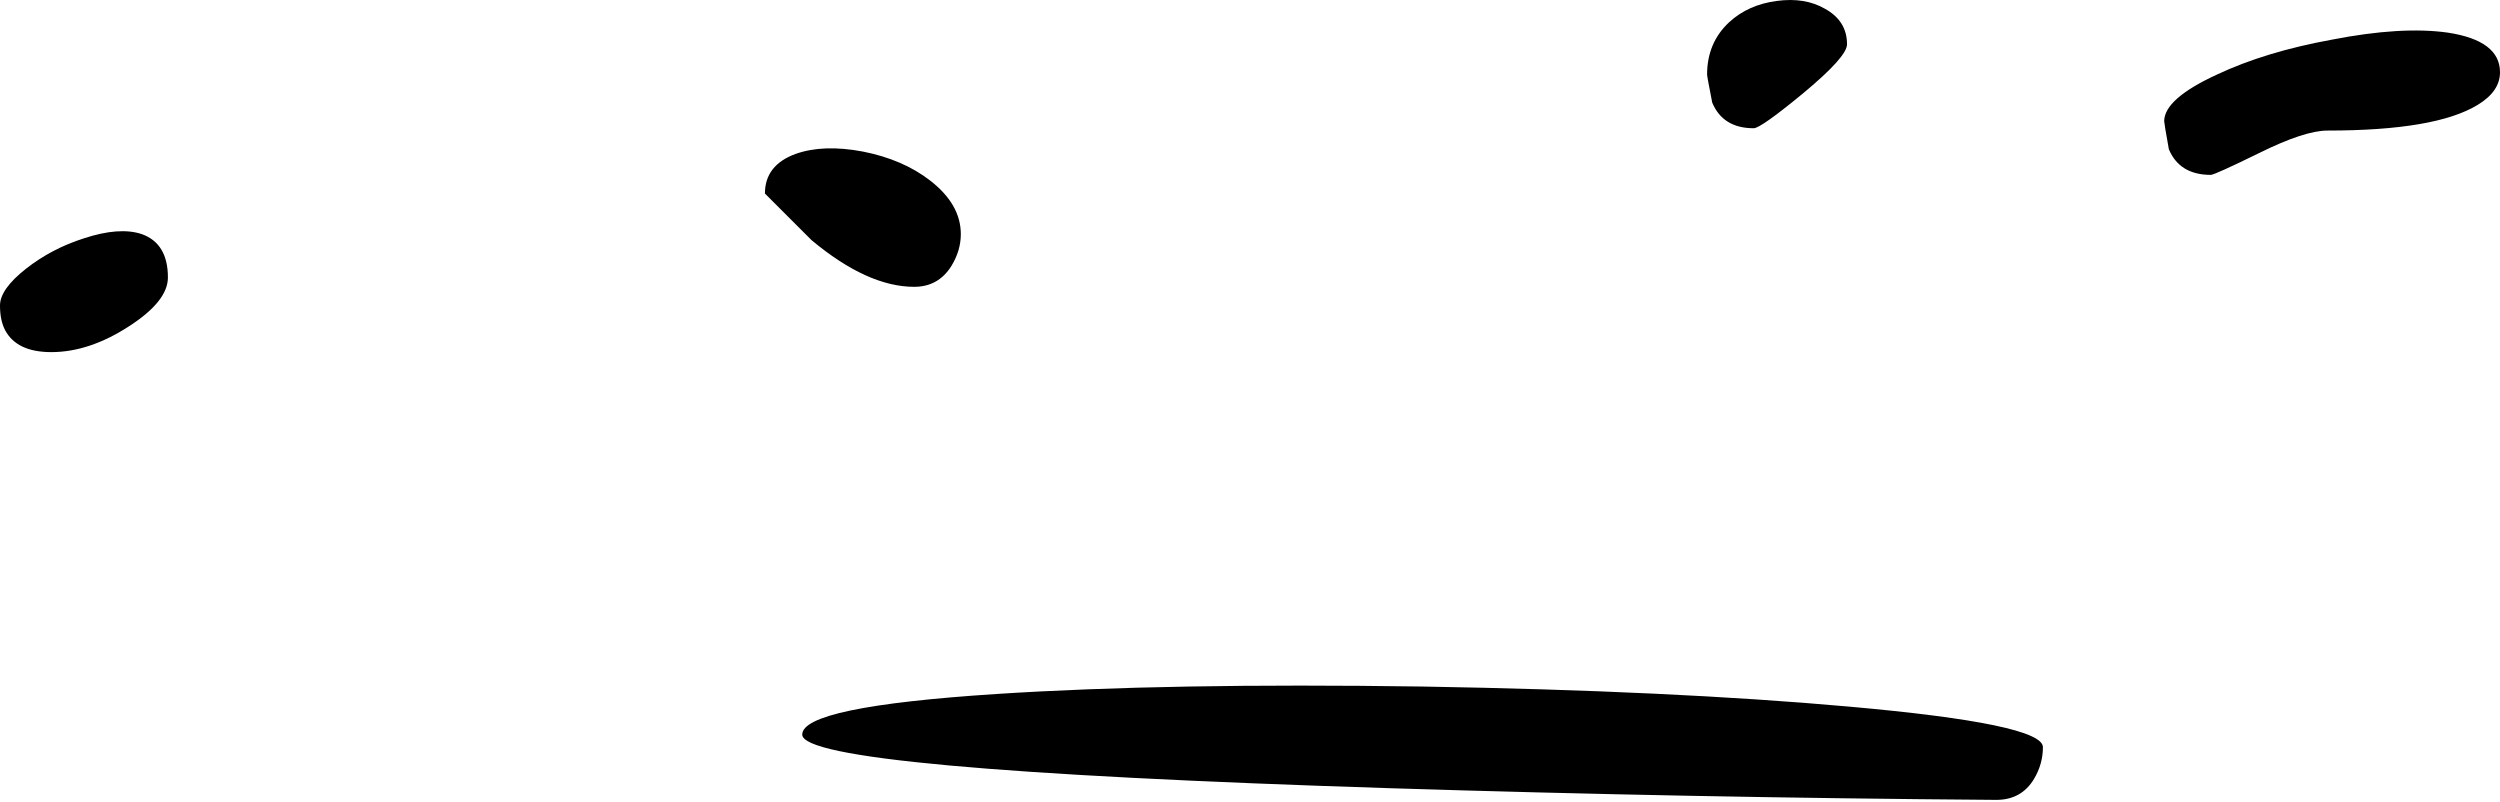 <?xml version="1.0"?>
<!DOCTYPE svg PUBLIC "-//W3C//DTD SVG 1.1//EN" "http://www.w3.org/Graphics/SVG/1.1/DTD/svg11.dtd">
<svg version='1.1' width='268px' height='86px' xmlns='http://www.w3.org/2000/svg' xmlns:xlink='http://www.w3.org/1999/xlink'>
	<g transform="translate(-61.85,-188.253)">
		<path d="M 329.85 196 Q 329.85 198.05 327.45 199.5 Q 322.95 202.25 311.35 202.25 Q 308.9 202.25 304.05 204.65 Q 299.25 207 298.85 207 Q 295.5 207 294.35 204.25 Q 293.85 201.45 293.85 201.25 Q 293.85 198.85 299.5 196.25 Q 304.7 193.8 311.85 192.5 Q 319.3 191.05 324.25 191.75 Q 329.85 192.6 329.85 196 Z M 247.2 190.65 Q 249.25 188.75 252.35 188.35 Q 255.35 187.95 257.5 189.2 Q 259.85 190.5 259.85 193 Q 259.85 194.35 255.15 198.25 Q 250.6 202 249.85 202 Q 246.55 202 245.4 199.25 Q 244.85 196.45 244.85 196.25 Q 244.85 192.85 247.2 190.65 Z M 148.85 214 L 143.85 209 Q 143.85 205.95 147.15 204.75 Q 150.1 203.7 154.35 204.5 Q 158.65 205.35 161.55 207.6 Q 164.85 210.15 164.85 213.35 Q 164.85 215.1 163.85 216.75 Q 162.45 219 159.85 219 Q 154.85 219 148.85 214 Z M 75.65 223.25 Q 71.4 226 67.35 226 Q 63.65 226 62.4 223.65 Q 61.85 222.6 61.85 221 Q 61.85 219.25 64.65 217.05 Q 67.4 214.9 70.85 213.8 Q 74.65 212.55 77.05 213.35 Q 79.85 214.35 79.85 218 Q 79.85 220.55 75.65 223.25 Z M 279.9 271.75 Q 278.55 274 275.85 274 Q 242.6 273.75 210.9 272.75 Q 147.85 270.75 147.85 267 Q 147.85 264 168.65 262.65 Q 187.05 261.45 214.35 261.85 Q 241.05 262.3 260.05 264 Q 280.85 265.85 280.85 268.35 Q 280.85 270.15 279.9 271.75 Z" fill="#000000"/>
	</g>
</svg>
